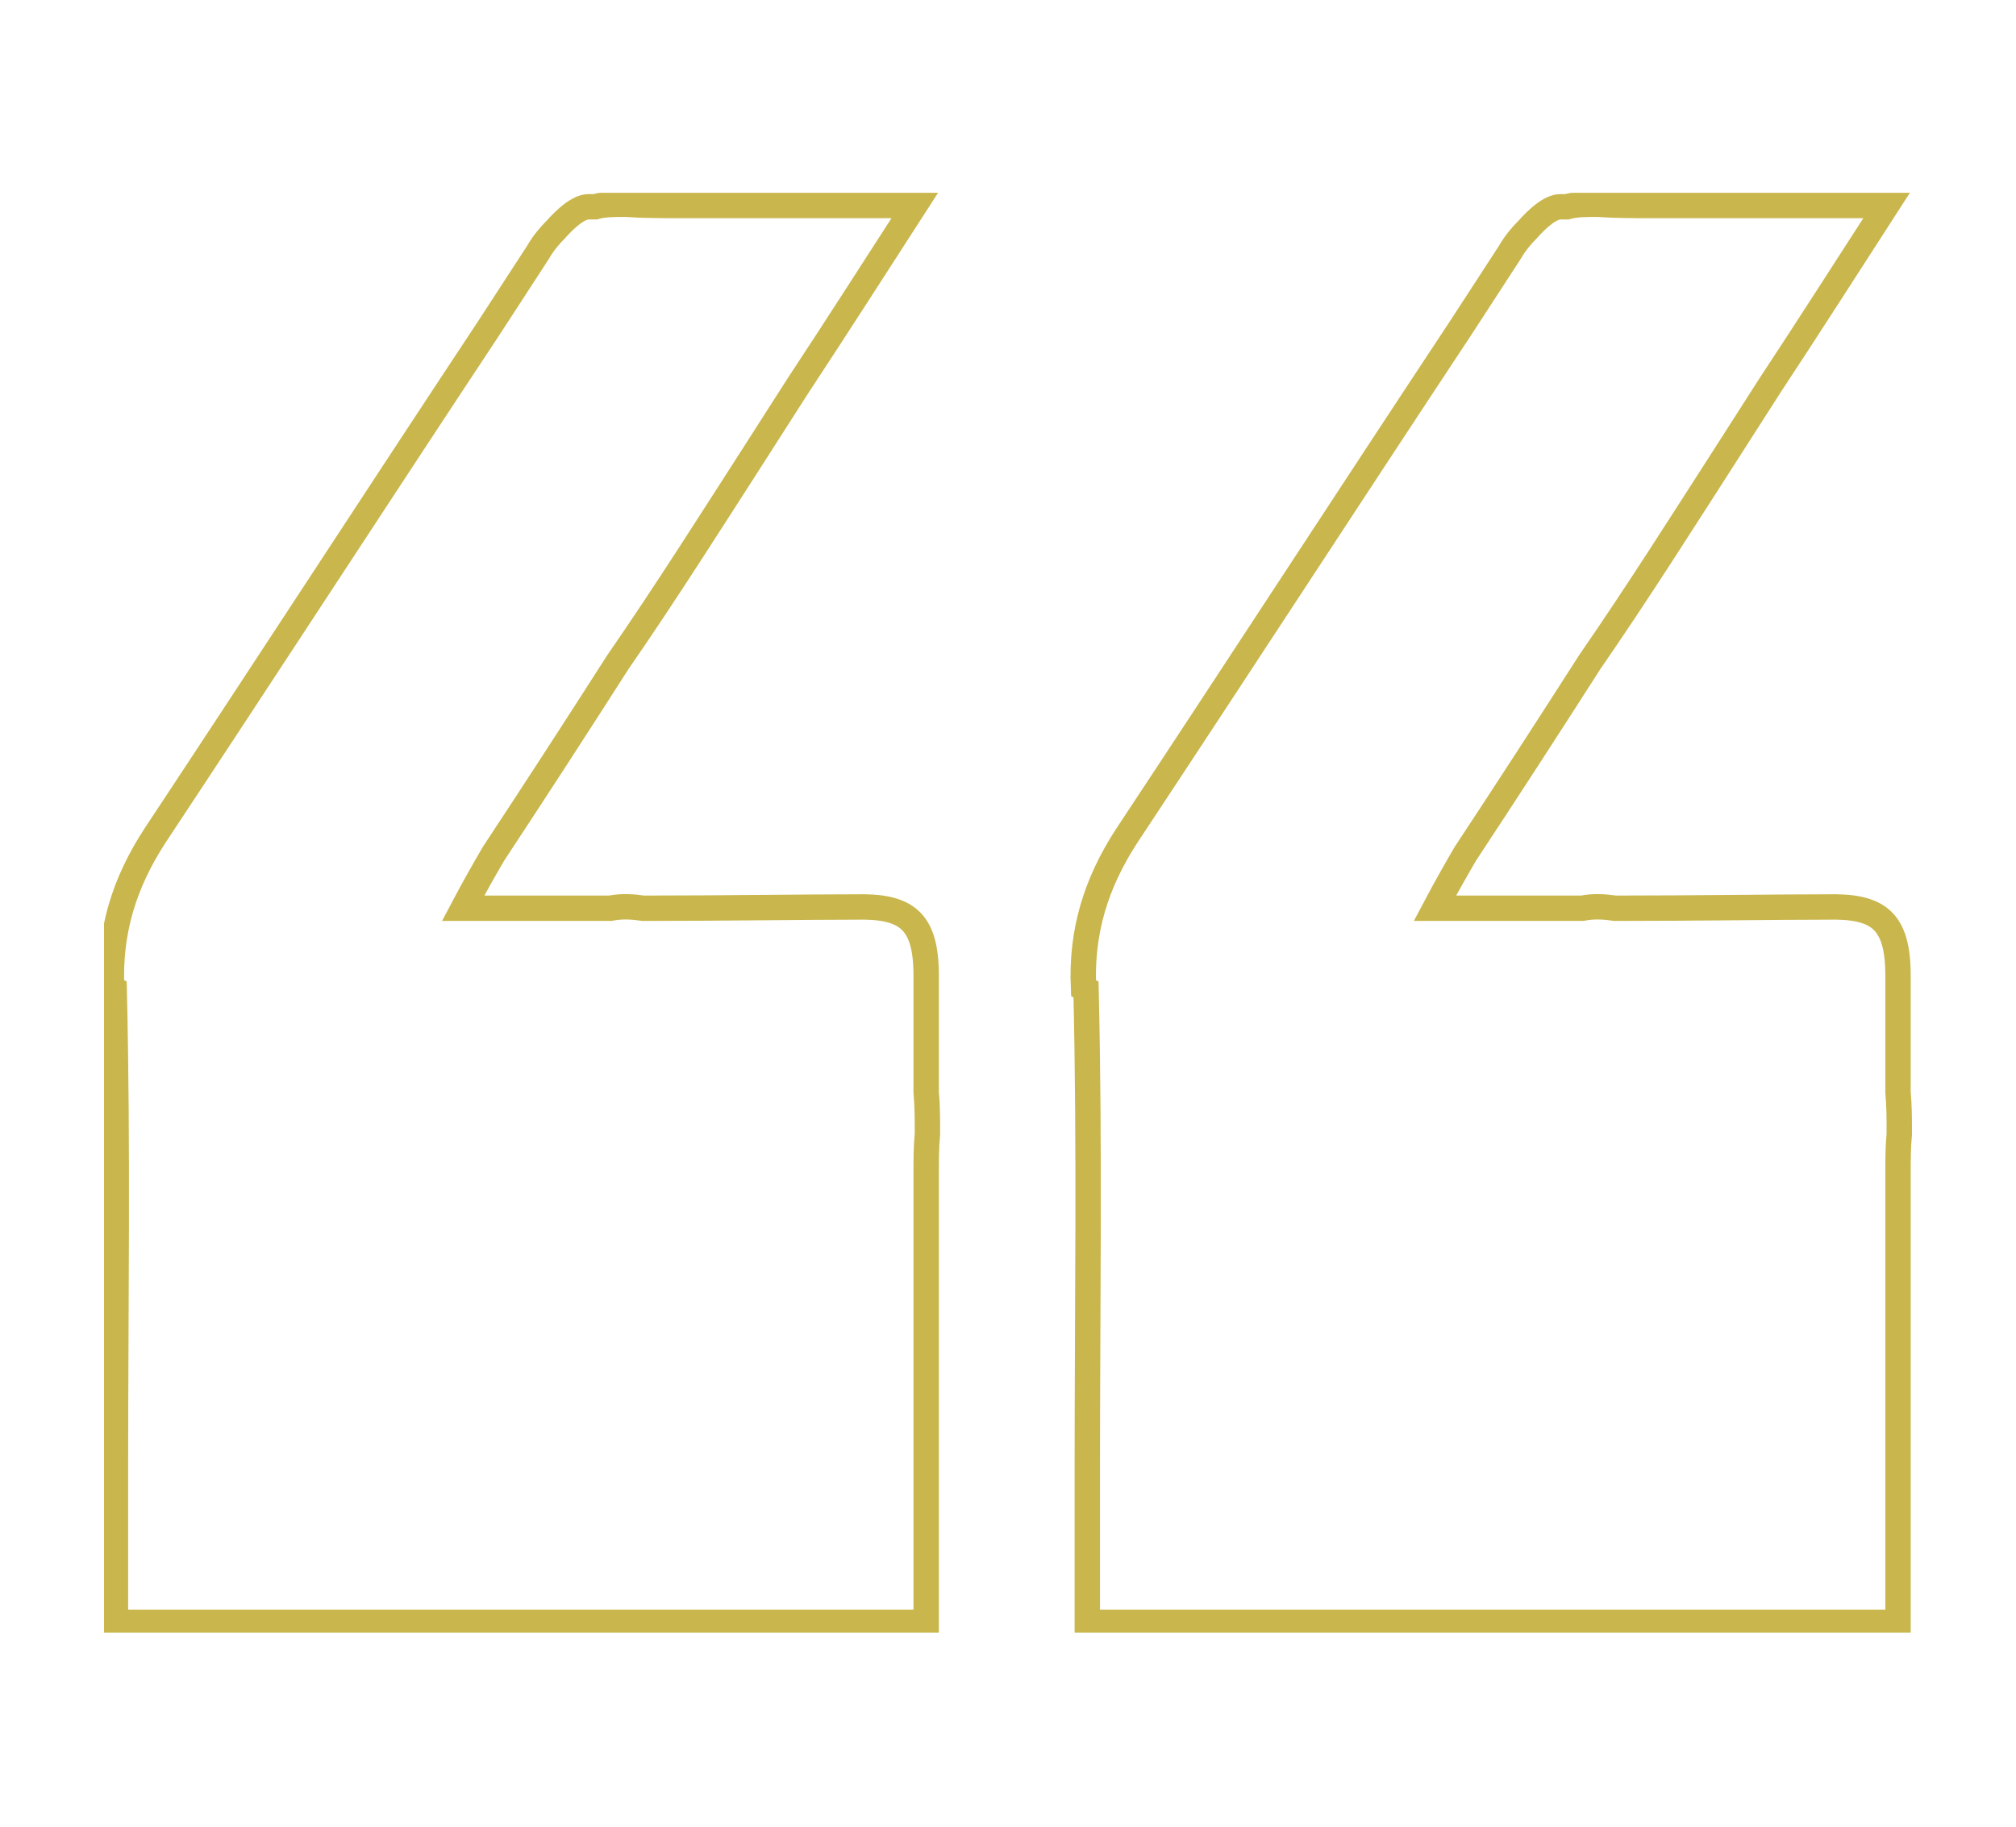 <?xml version="1.0" encoding="UTF-8"?>
<svg id="Layer_1" data-name="Layer 1" xmlns="http://www.w3.org/2000/svg" xmlns:xlink="http://www.w3.org/1999/xlink" version="1.1" viewBox="0 0 158.9 144">
  <defs>
    <style>
      .cls-1 {
        clip-path: url(#clippath);
      }

      .cls-2 {
        stroke-width: 0px;
      }

      .cls-2, .cls-3 {
        fill: none;
      }

      .cls-3 {
        stroke: #c9b64c;
        stroke-miterlimit: 10;
        stroke-width: 2px;
      }
    </style>
    <clipPath id="clippath">
      <rect class="cls-2" x="8.2" y="15.2" width="142.6" height="113.5"/>
    </clipPath>
  </defs>
  <g class="cls-1">
    <path class="cls-3" d="M85.6,78c.3,12.6.1,25.2.1,37.8v12.1h63.9c0-1,0-1.9,0-2.9,0-.7,0-1.4,0-2.1,0-10.1,0-20.2,0-30.3,0-1.1,0-2.2.1-3.2,0-1.2,0-2.2-.1-3.3,0-3.1,0-6.1,0-9.2,0-4.4-1.6-5.5-5.6-5.4-3.9,0-10.5.1-16.7.1-.7-.1-1.6-.2-2.6,0-.6,0-1.2,0-1.8,0-4.6,0-8.4,0-9.8,0,.9-1.7,1.7-3.1,2.4-4.3,3.3-5,6.6-10.1,9.8-15.1,3.8-5.5,7.4-11.2,11-16.8,1.1-1.7,2.1-3.3,3.2-5,3.1-4.7,6.1-9.4,9.2-14.2-1.8,0-3.6,0-5.4,0-4.6,0-8.9,0-13.1,0-1.4,0-2.9,0-4.3-.1-.9,0-1.7,0-2.4.2-.2,0-.3,0-.5,0-.8,0-1.8.9-2.6,1.8-.5.5-1,1.1-1.4,1.8-1.3,2-2.6,4-3.9,6-8.8,13.3-17.5,26.7-26.3,40-2.4,3.7-3.6,7.5-3.4,12Z"/>
    <path class="cls-3" d="M9,78c.3,12.6.1,25.2.1,37.8v12.1h63.9c0-1,0-1.9,0-2.9,0-.7,0-1.4,0-2.1,0-10.1,0-20.2,0-30.3,0-1.1,0-2.2.1-3.2,0-1.2,0-2.2-.1-3.3,0-3.1,0-6.1,0-9.2,0-4.4-1.6-5.5-5.6-5.4-3.9,0-10.5.1-16.7.1-.7-.1-1.6-.2-2.6,0-.6,0-1.2,0-1.8,0-4.6,0-8.4,0-9.8,0,.9-1.7,1.7-3.1,2.4-4.3,3.3-5,6.6-10.1,9.8-15.1,3.8-5.5,7.4-11.2,11-16.8,1.1-1.7,2.1-3.3,3.2-5,3.1-4.7,6.1-9.4,9.2-14.2-1.9,0-3.6,0-5.4,0-4.6,0-8.9,0-13.1,0-1.4,0-2.9,0-4.3-.1-.9,0-1.7,0-2.4.2-.2,0-.3,0-.5,0-.8,0-1.8.9-2.6,1.8-.5.5-1,1.1-1.4,1.8-1.3,2-2.6,4-3.9,6-8.8,13.3-17.5,26.7-26.3,40-2.4,3.7-3.6,7.5-3.4,12Z"/>
  </g>
</svg>
